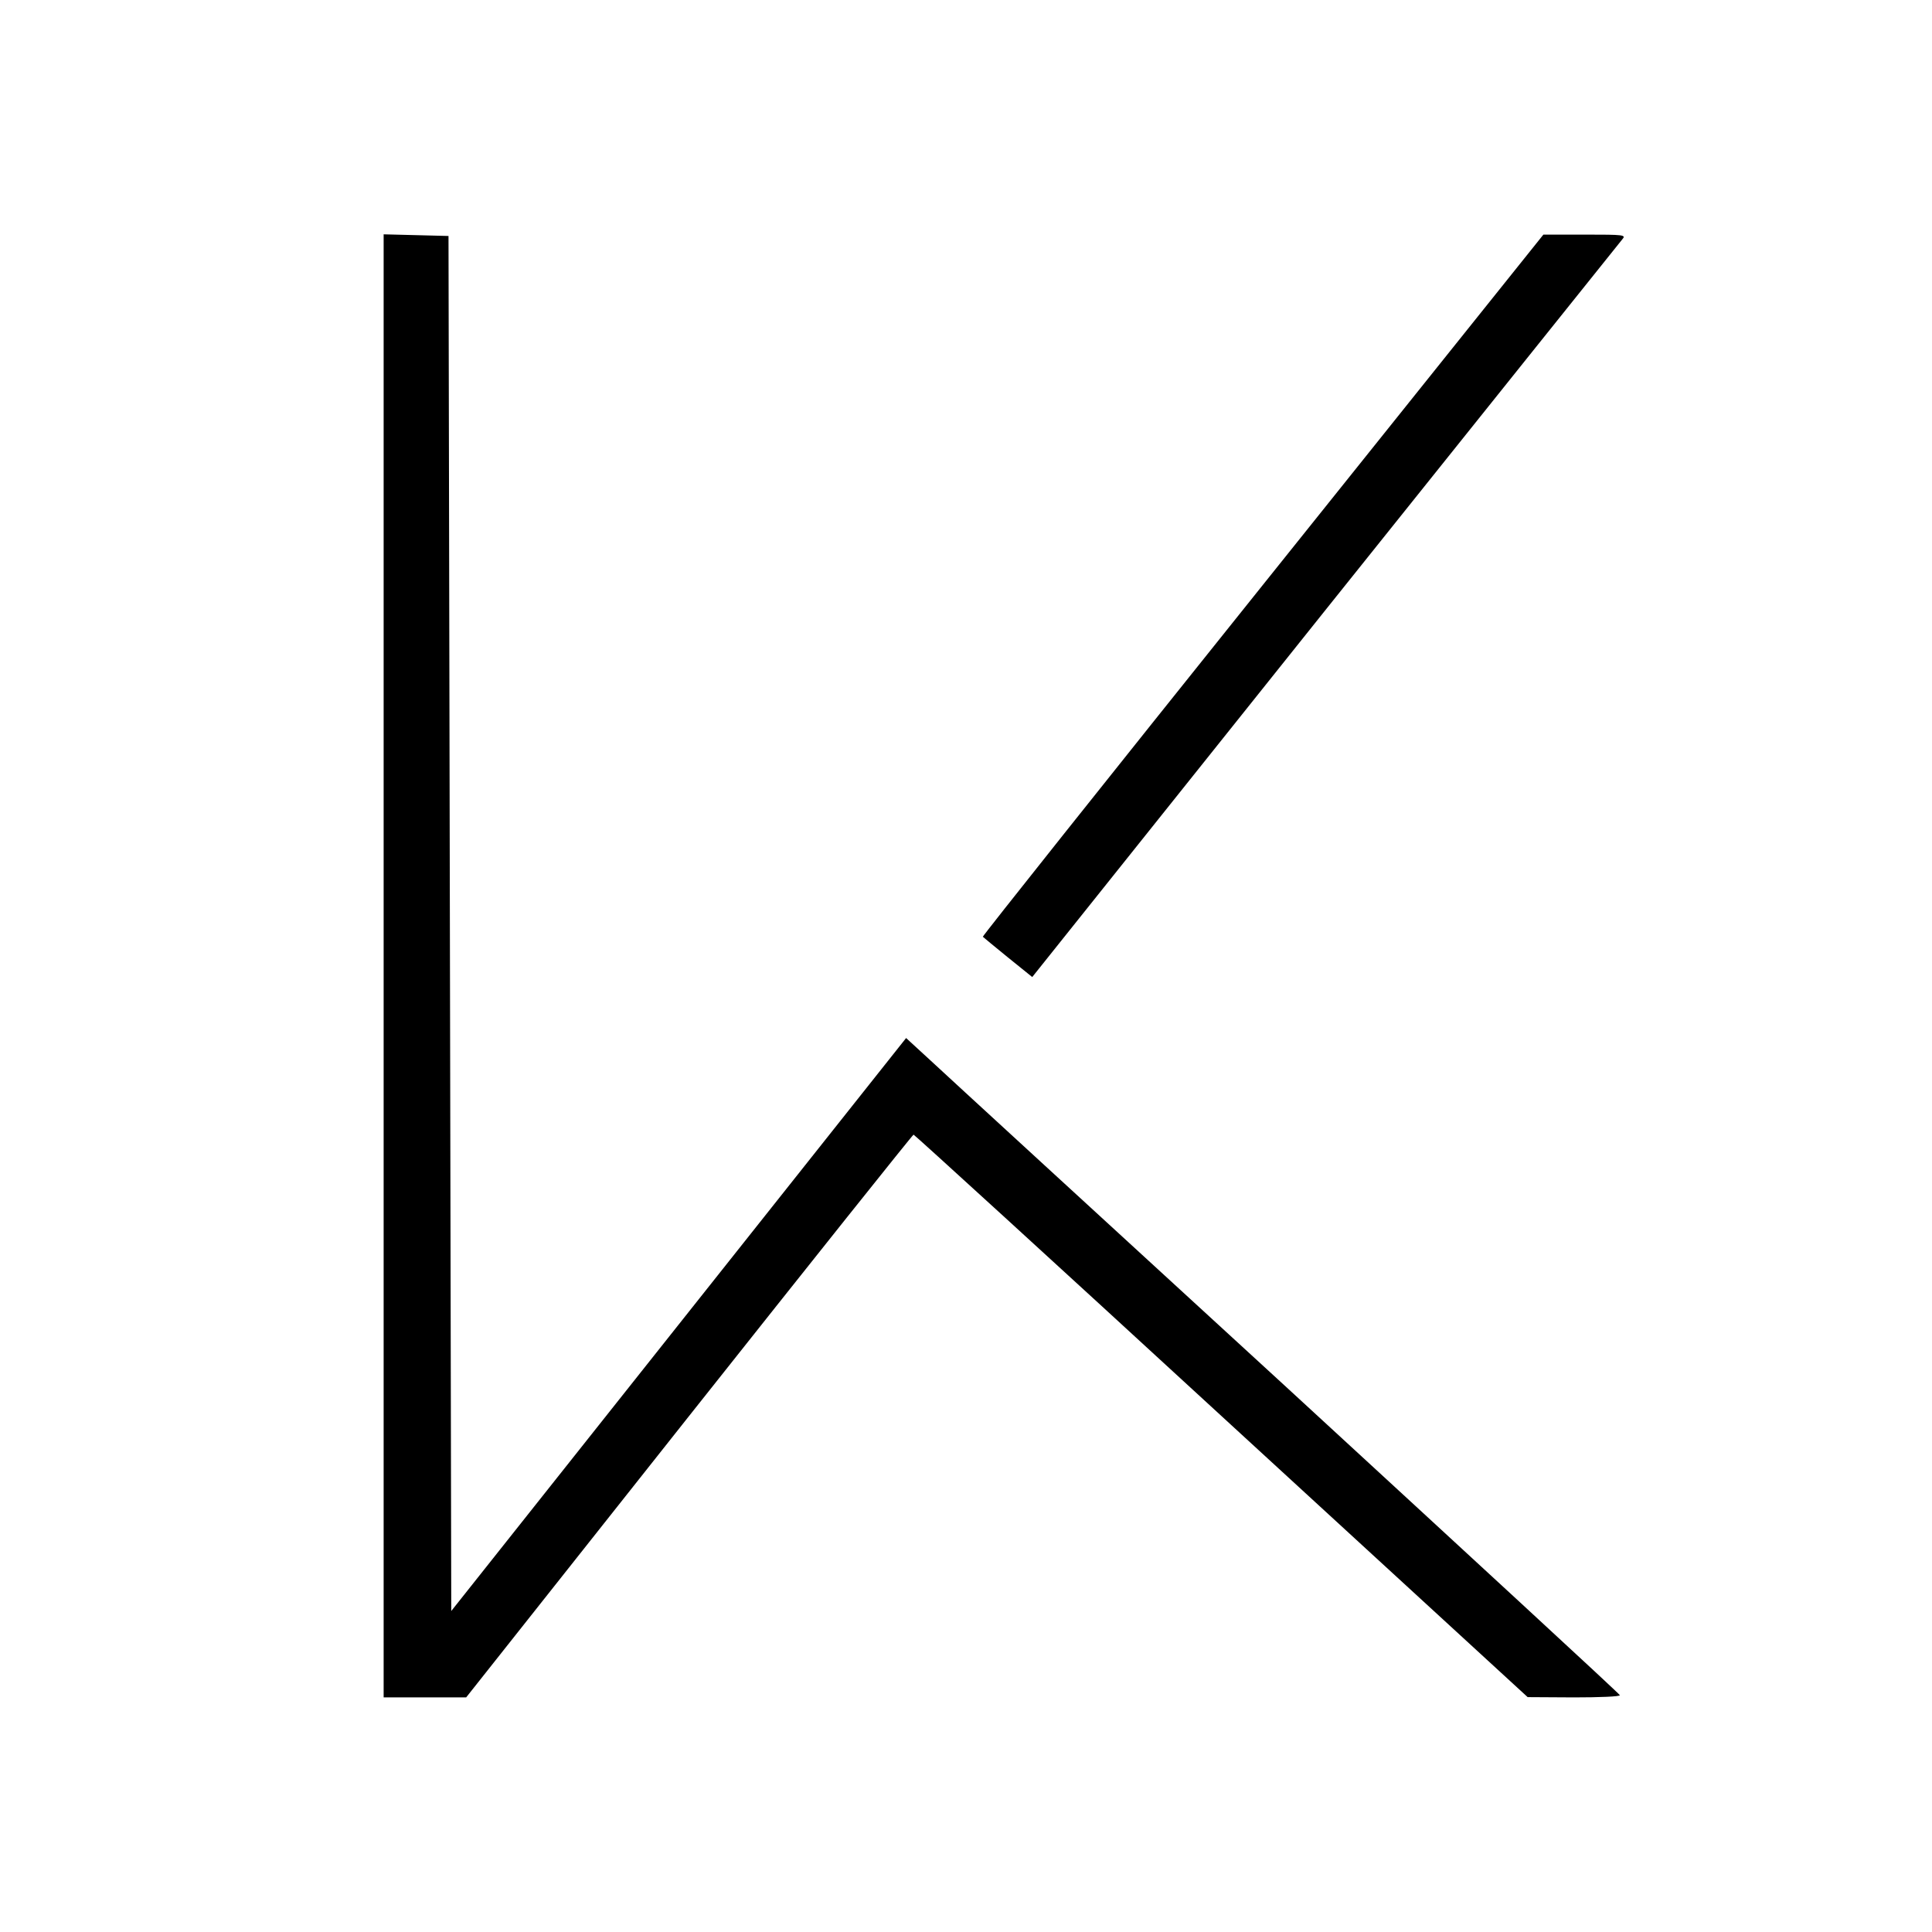 <?xml version="1.0" standalone="no"?>
<!DOCTYPE svg PUBLIC "-//W3C//DTD SVG 20010904//EN"
 "http://www.w3.org/TR/2001/REC-SVG-20010904/DTD/svg10.dtd">
<svg version="1.0" xmlns="http://www.w3.org/2000/svg"
 width="700pt" height="700pt" viewBox="0 0 700 700"
 preserveAspectRatio="xMidYMid meet">
<g transform="translate(0,700) scale(0.1,-0.1)"
fill="#000000" stroke="none">
<path d="M1390 3500 l0 -2650 149 0 150 0 808 1020 c444 560 810 1019 813
1019 3 0 505 -458 1115 -1019 l1110 -1019 168 -1 c92 0 167 3 166 8 0 4 -544
505 -1207 1115 -664 609 -1246 1143 -1293 1187 l-86 79 -824 -1038 -824 -1038
-5 2491 -5 2491 -117 3 -118 3 0 -2651z"/>
<path d="M4575 4880 c-560 -699 -1016 -1272 -1014 -1274 2 -2 43 -36 91 -75
l88 -71 1061 1328 c584 730 1069 1335 1077 1345 14 16 7 17 -135 17 l-151 0
-1017 -1270z"/>
</g>
</svg>

